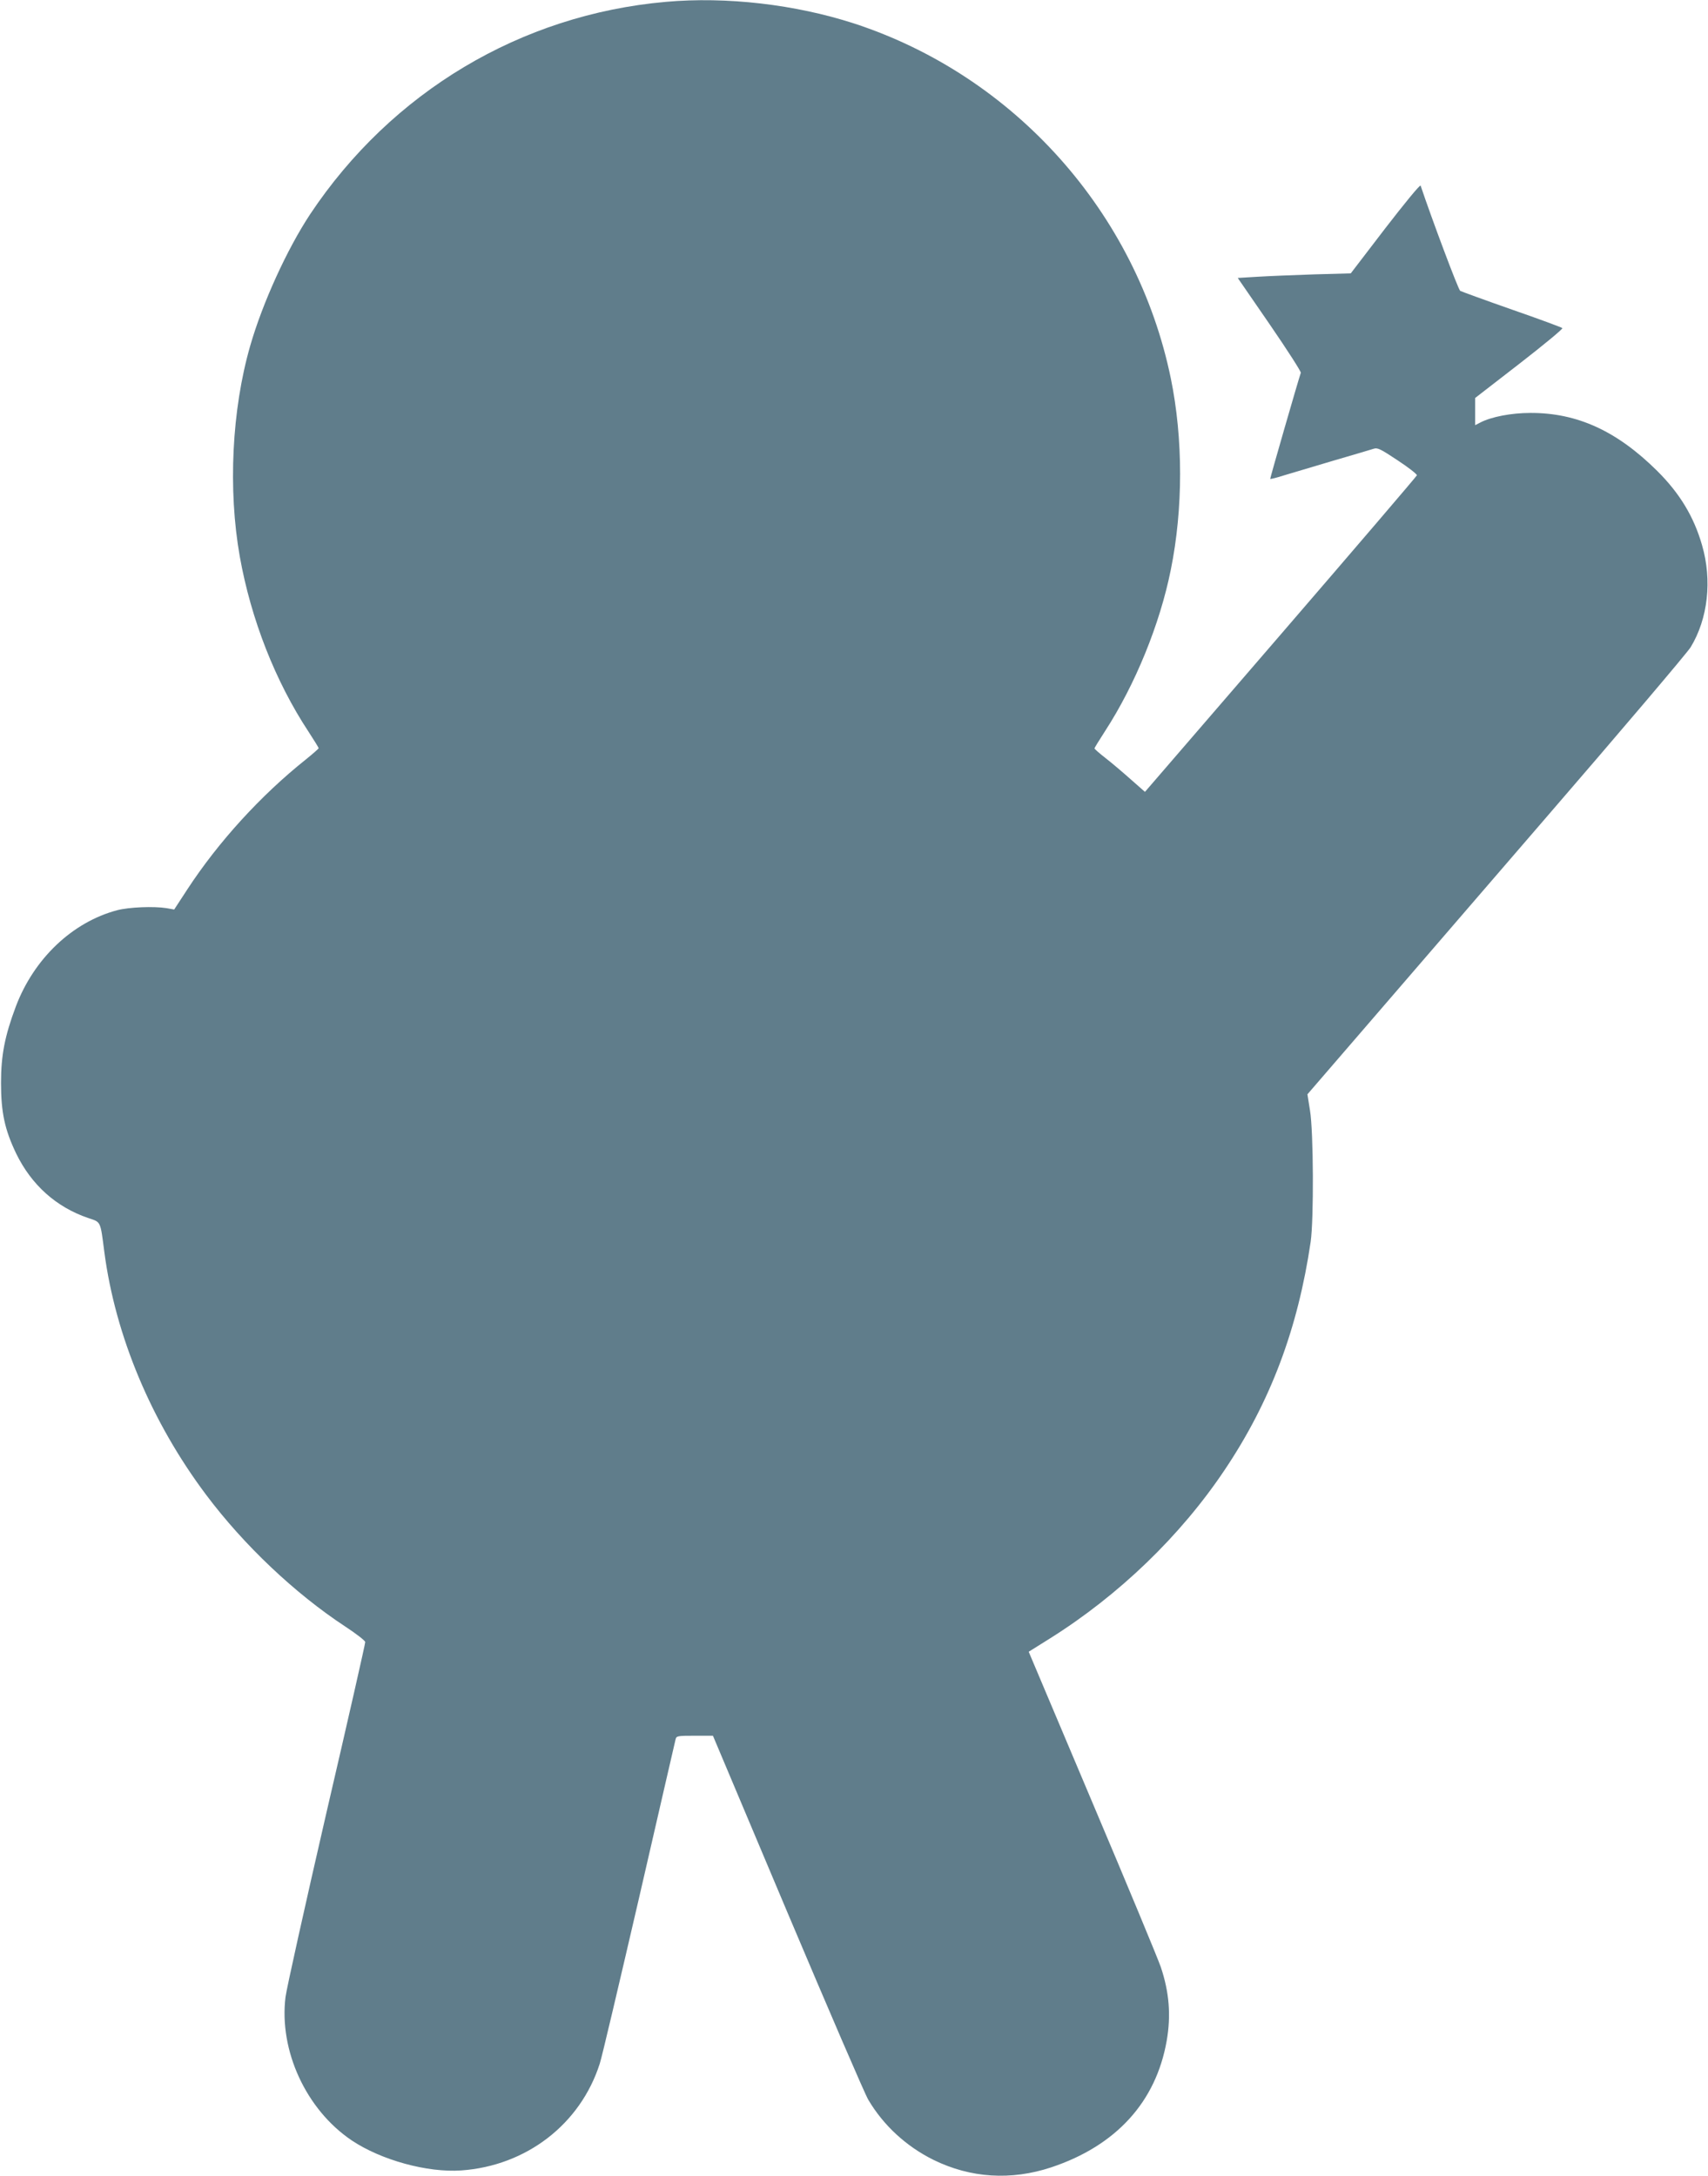 <?xml version="1.0" standalone="no"?>
<!DOCTYPE svg PUBLIC "-//W3C//DTD SVG 20010904//EN"
 "http://www.w3.org/TR/2001/REC-SVG-20010904/DTD/svg10.dtd">
<svg version="1.0" xmlns="http://www.w3.org/2000/svg"
 width="1005pt" height="1280pt" viewBox="0 0 1005 1280"
 preserveAspectRatio="xMidYMid meet">
<g transform="translate(0,1280) scale(0.1,-0.1)"
fill="#607d8b" stroke="none">
<path d="M3917 12789 c-852 -75 -1613 -530 -2092 -1249 -136 -206 -280 -521
-353 -775 -108 -375 -131 -845 -61 -1239 66 -369 209 -734 405 -1031 32 -49
59 -93 59 -96 0 -3 -34 -33 -75 -66 -266 -212 -515 -485 -698 -765 l-77 -118
-45 8 c-76 12 -221 6 -290 -12 -265 -70 -491 -286 -597 -567 -65 -173 -87
-287 -87 -449 0 -174 22 -275 89 -415 90 -185 236 -316 425 -380 75 -25 70
-15 94 -200 65 -494 277 -999 599 -1428 222 -296 522 -580 819 -775 64 -42
117 -83 117 -91 1 -7 -102 -461 -229 -1007 -126 -547 -234 -1033 -240 -1081
-39 -315 121 -662 389 -843 173 -116 446 -191 645 -177 383 27 701 272 815
628 12 35 115 474 231 974 115 501 212 920 215 933 5 21 10 22 113 22 l107 0
439 -1041 c242 -572 455 -1067 475 -1100 89 -151 224 -275 384 -354 218 -107
456 -122 692 -44 382 127 617 385 680 745 26 149 15 286 -35 434 -16 47 -197
483 -403 969 l-374 885 123 77 c407 255 771 605 1031 994 269 401 430 830 505
1340 19 131 17 650 -4 774 l-15 94 277 321 c152 176 652 756 1111 1288 459
531 849 991 867 1021 102 168 127 394 67 600 -48 168 -132 306 -264 437 -237
235 -471 342 -746 341 -113 0 -230 -23 -294 -56 l-31 -16 0 80 0 80 261 202
c143 111 257 205 252 209 -4 4 -138 54 -297 109 -160 56 -296 106 -304 110
-11 6 -169 428 -233 619 -3 8 -96 -106 -208 -251 l-203 -265 -216 -6 c-119 -4
-269 -10 -333 -14 l-116 -7 188 -273 c103 -150 186 -279 183 -285 -14 -40
-182 -622 -180 -624 2 -2 39 7 82 21 43 13 174 52 289 86 116 34 222 65 237
70 24 8 41 -1 142 -68 64 -42 115 -82 113 -88 -1 -5 -362 -427 -801 -936
l-799 -926 -83 73 c-46 41 -112 97 -148 125 -37 29 -66 54 -66 58 0 3 28 48
62 101 178 274 323 630 387 949 73 359 73 772 0 1127 -201 974 -920 1779
-1864 2087 -346 112 -751 159 -1108 127z"/>
</g>
</svg>
